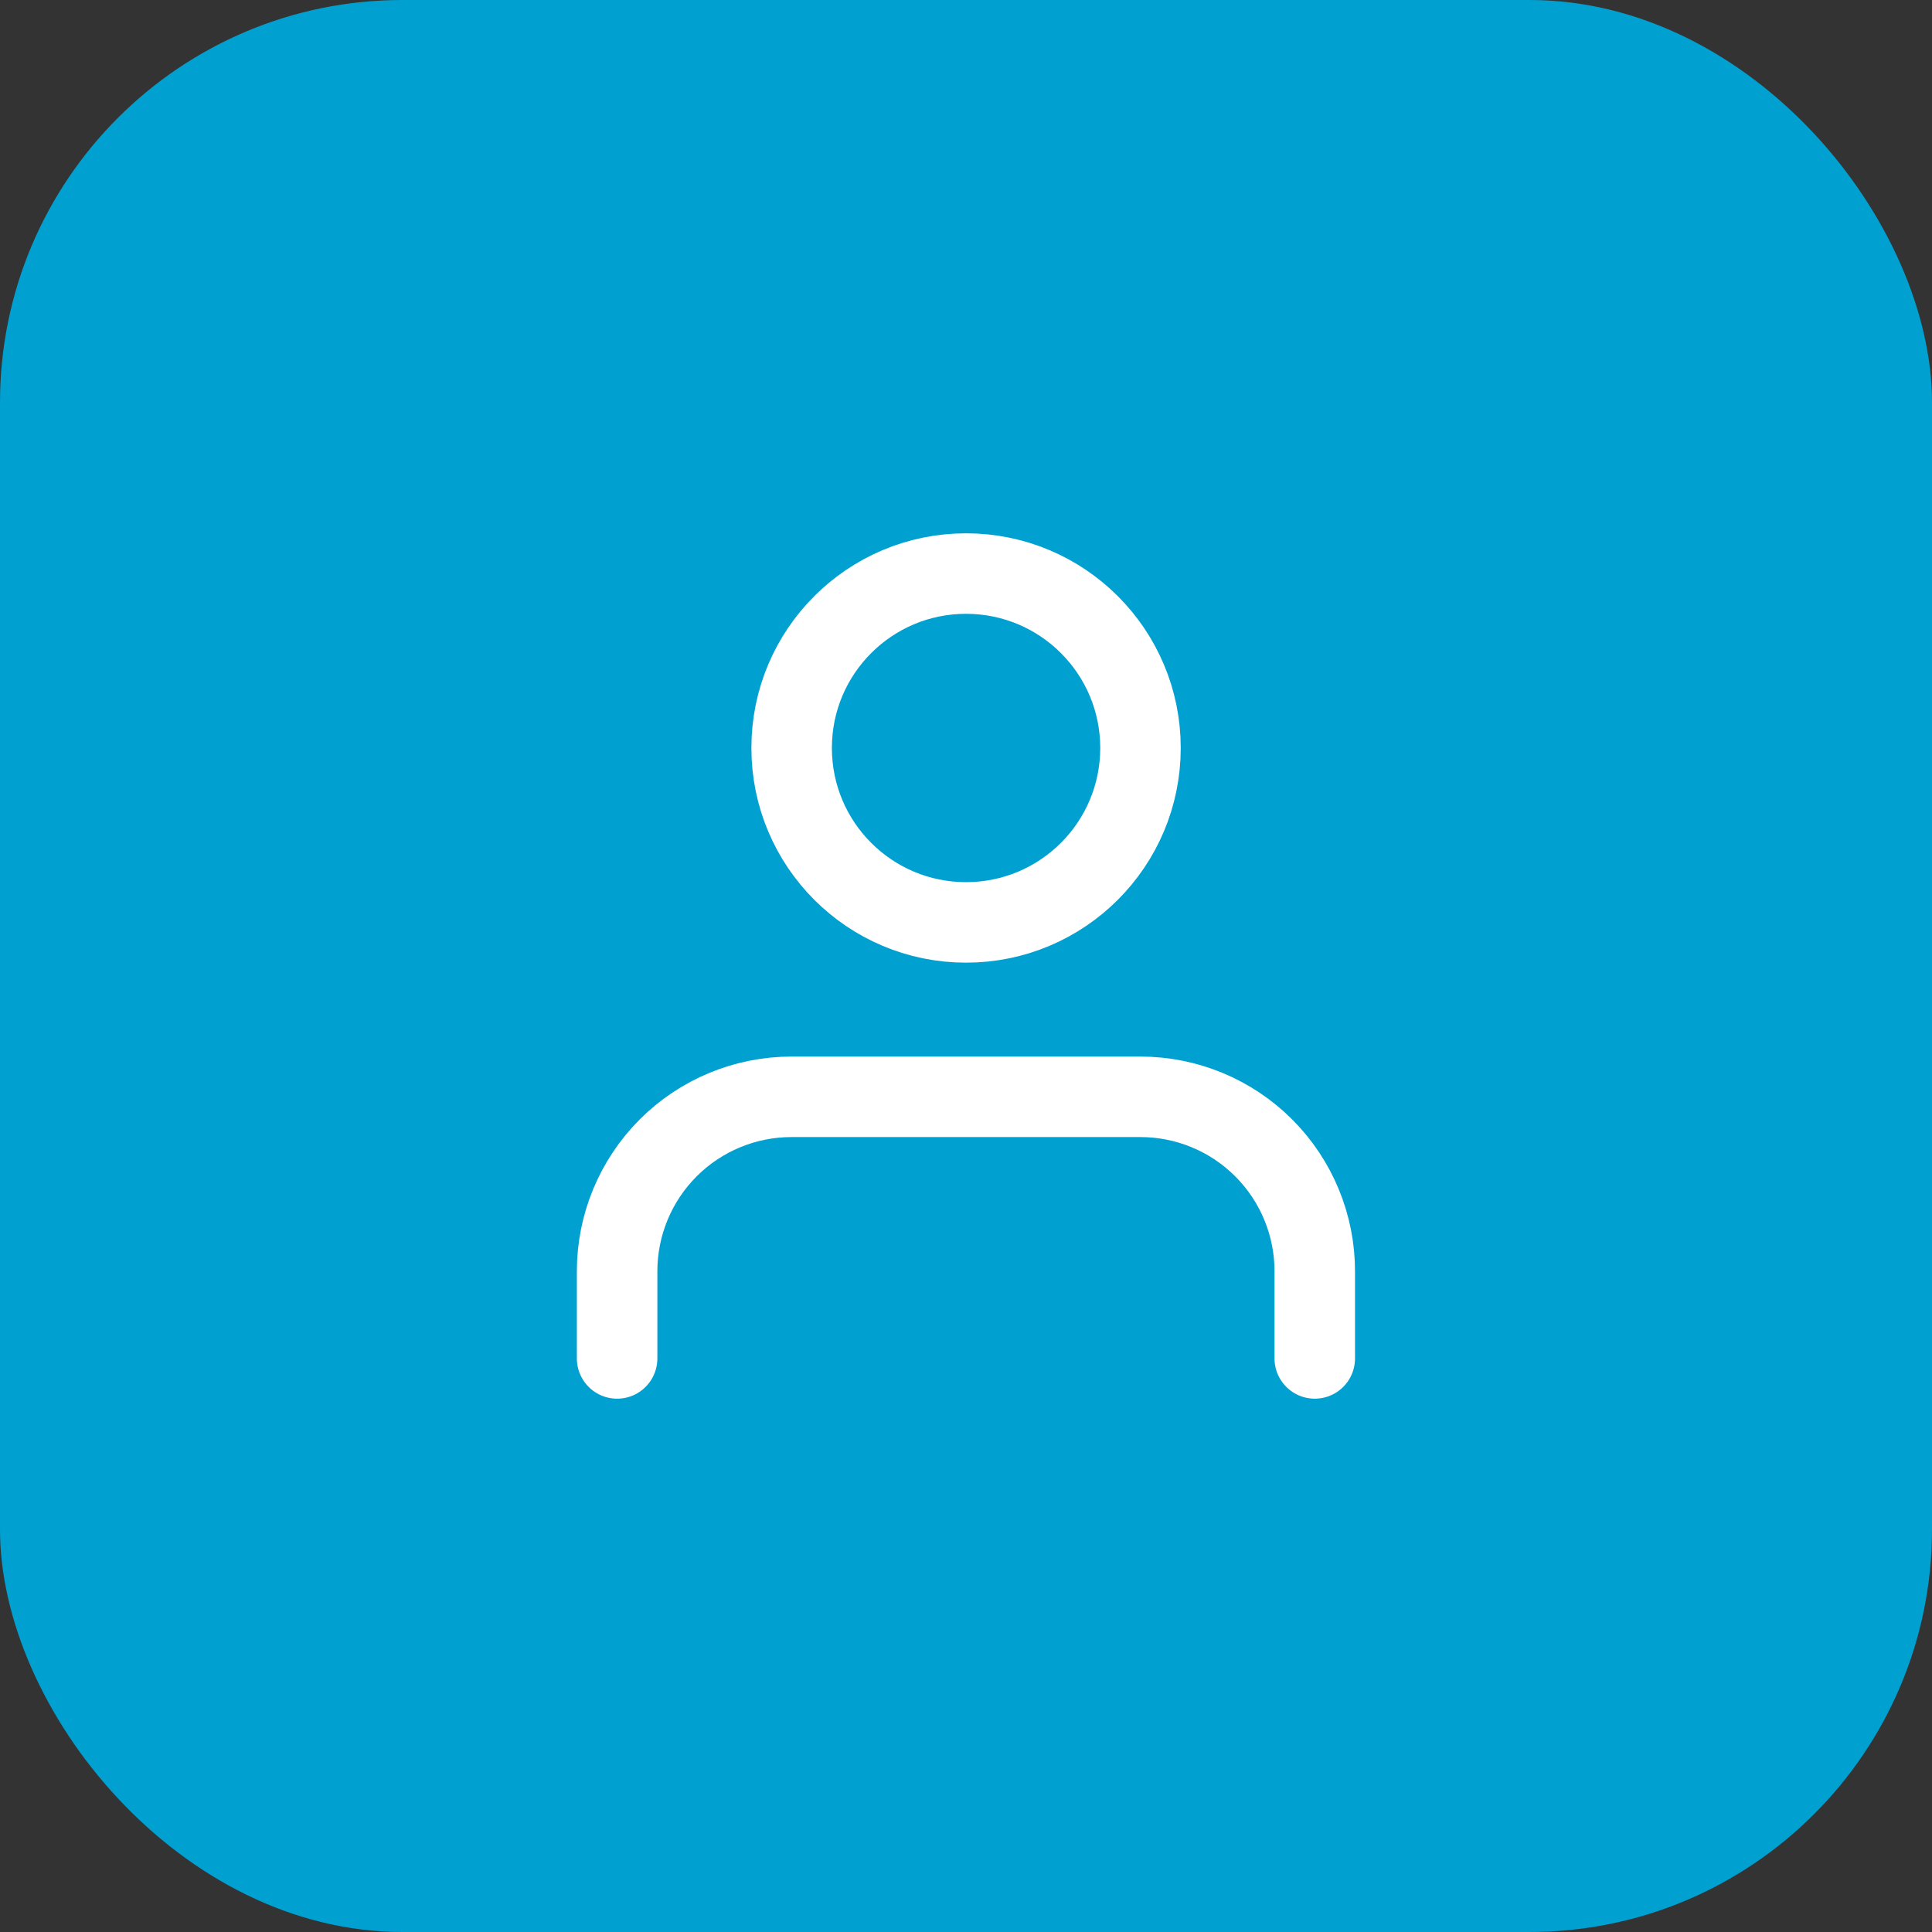 <?xml version="1.0" encoding="UTF-8"?> <svg xmlns="http://www.w3.org/2000/svg" width="48" height="48" viewBox="0 0 48 48" fill="none"><rect x="0" y="0" width="48" height="48" fill="#333333" stroke="none"/><rect width="48" height="48" rx="10" fill="#00A1D1"></rect><path d="M32.665 33.75V31.583C32.665 30.434 32.209 29.332 31.396 28.519C30.584 27.706 29.481 27.25 28.332 27.25H19.665C18.516 27.25 17.414 27.706 16.601 28.519C15.789 29.332 15.332 30.434 15.332 31.583V33.75" stroke="white" stroke-width="2" stroke-linecap="round" stroke-linejoin="round"></path><path d="M24.001 22.917C26.395 22.917 28.335 20.977 28.335 18.583C28.335 16.19 26.395 14.25 24.001 14.25C21.608 14.25 19.668 16.19 19.668 18.583C19.668 20.977 21.608 22.917 24.001 22.917Z" stroke="white" stroke-width="2" stroke-linecap="round" stroke-linejoin="round"></path></svg> 